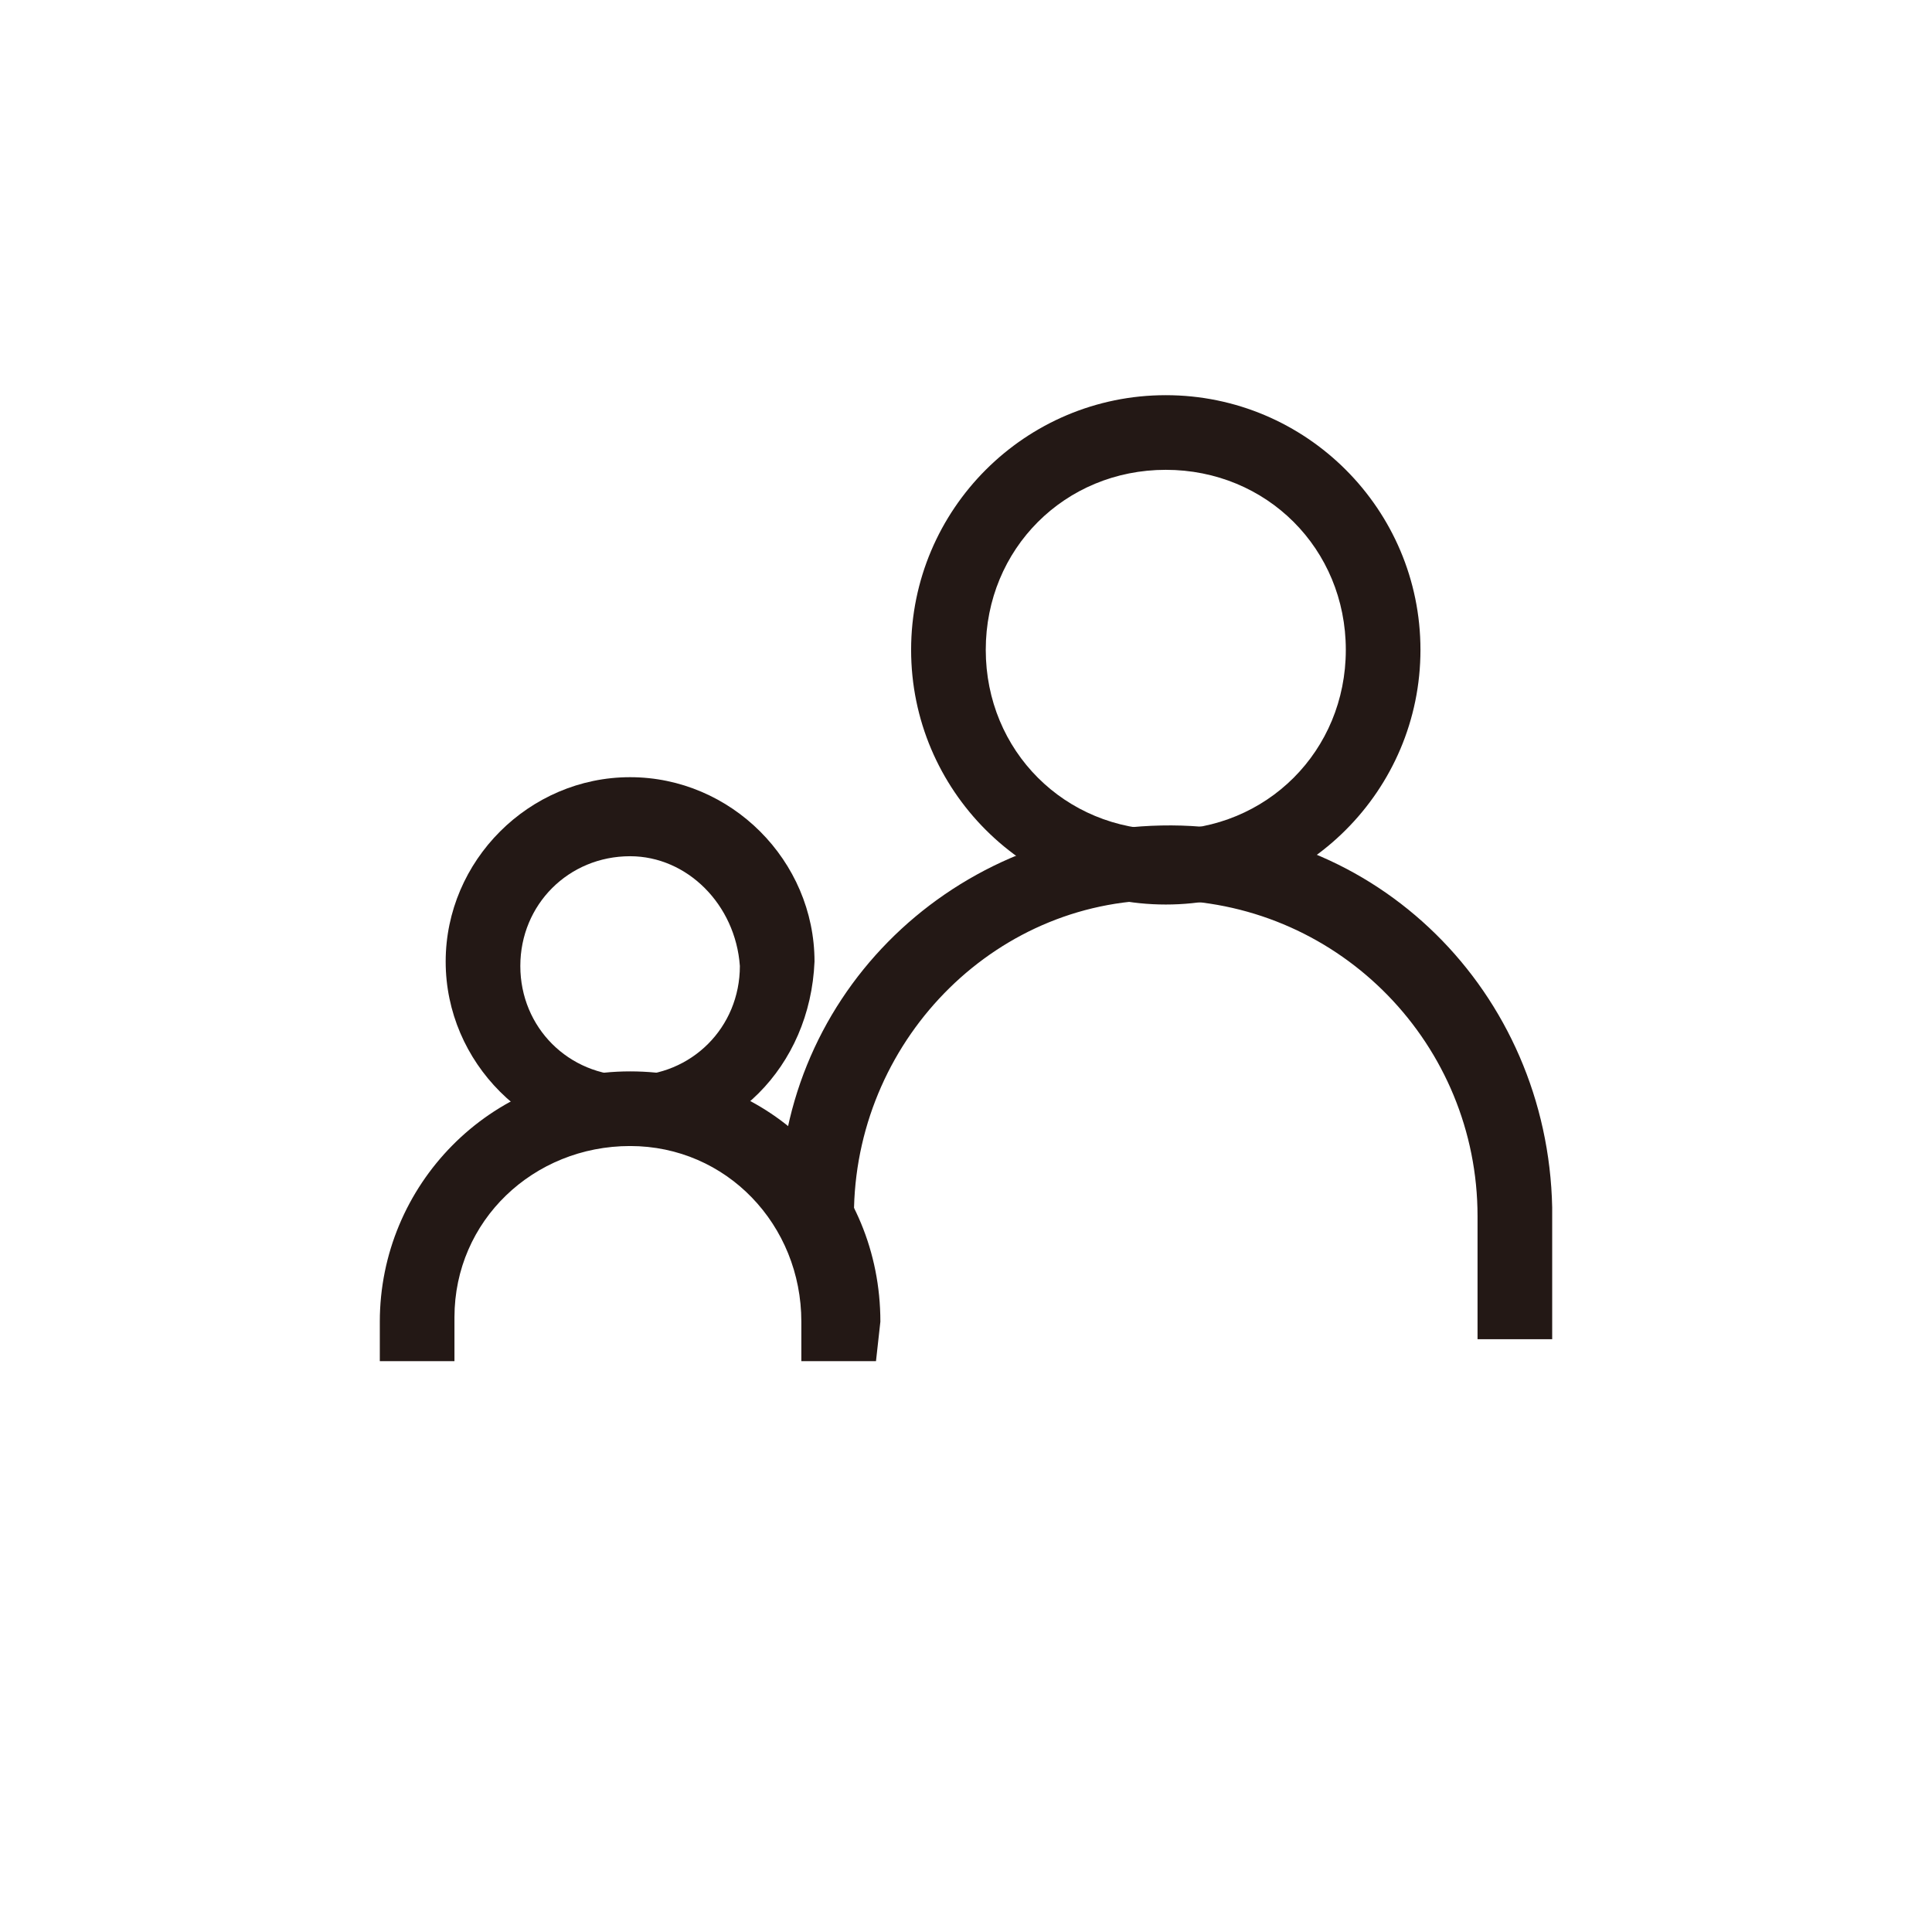 <?xml version="1.0" encoding="utf-8"?>
<!-- Generator: Adobe Illustrator 27.2.0, SVG Export Plug-In . SVG Version: 6.00 Build 0)  -->
<svg version="1.1" id="レイヤー_1" xmlns="http://www.w3.org/2000/svg" xmlns:xlink="http://www.w3.org/1999/xlink" x="0px"
	 y="0px" viewBox="0 0 44 44" style="enable-background:new 0 0 44 44;" xml:space="preserve">
<style type="text/css">
	.st0{clip-path:url(#SVGID_00000129925701471226688960000017650317416524710057_);}
	.st1{fill:#231815;}
</style>
<g id="グループ_4079" transform="translate(-586.972 -33)">
	<g id="グループ_5078" transform="translate(595.622 42)">
		<g>
			<defs>
				<rect id="SVGID_1_" x="0" y="0" width="26.7" height="22"/>
			</defs>
			<clipPath id="SVGID_00000151515454107747473390000005440283316074182528_">
				<use xlink:href="#SVGID_1_"  style="overflow:visible;"/>
			</clipPath>
			<g id="グループ_5077" style="clip-path:url(#SVGID_00000151515454107747473390000005440283316074182528_);">
				<path id="パス_3509" class="st1" d="M26.7,21.5H25v-2.8c0-3.9-3.1-7.1-7-7.2s-7.1,3.1-7.2,7c0,0.1,0,0.1,0,0.2H9.1
					c-0.1-4.9,3.8-8.8,8.7-8.9c4.9-0.1,8.8,3.8,8.9,8.7c0,0.1,0,0.1,0,0.2L26.7,21.5z"/>
				<path id="パス_3510" class="st1" d="M17.9,11.6c-3.2,0-5.8-2.6-5.8-5.8S14.7,0,17.9,0c3.2,0,5.8,2.6,5.8,5.8v0
					C23.7,9,21.1,11.6,17.9,11.6 M17.9,1.7c-2.3,0-4.1,1.8-4.1,4.1s1.8,4.1,4.1,4.1S22,8.1,22,5.8c0,0,0,0,0,0
					C22,3.5,20.2,1.7,17.9,1.7"/>
				<path id="パス_3511" class="st1" d="M11.3,22H9.6v-0.9c0-2.2-1.7-4-3.9-4c-2.2,0-4,1.7-4,3.9c0,0,0,0.1,0,0.1V22H0v-0.9
					c0-3.1,2.5-5.7,5.7-5.7s5.7,2.5,5.7,5.7L11.3,22z"/>
				<path id="パス_3512" class="st1" d="M5.7,17.1c-2.3,0-4.2-1.9-4.2-4.2s1.9-4.2,4.2-4.2s4.2,1.9,4.2,4.2c0,0,0,0,0,0
					C9.8,15.3,8,17.1,5.7,17.1 M5.7,10.5c-1.4,0-2.5,1.1-2.5,2.5s1.1,2.5,2.5,2.5s2.5-1.1,2.5-2.5l0,0C8.1,11.6,7,10.5,5.7,10.5"/>
			</g>
		</g>
	</g>
</g>
</svg>
